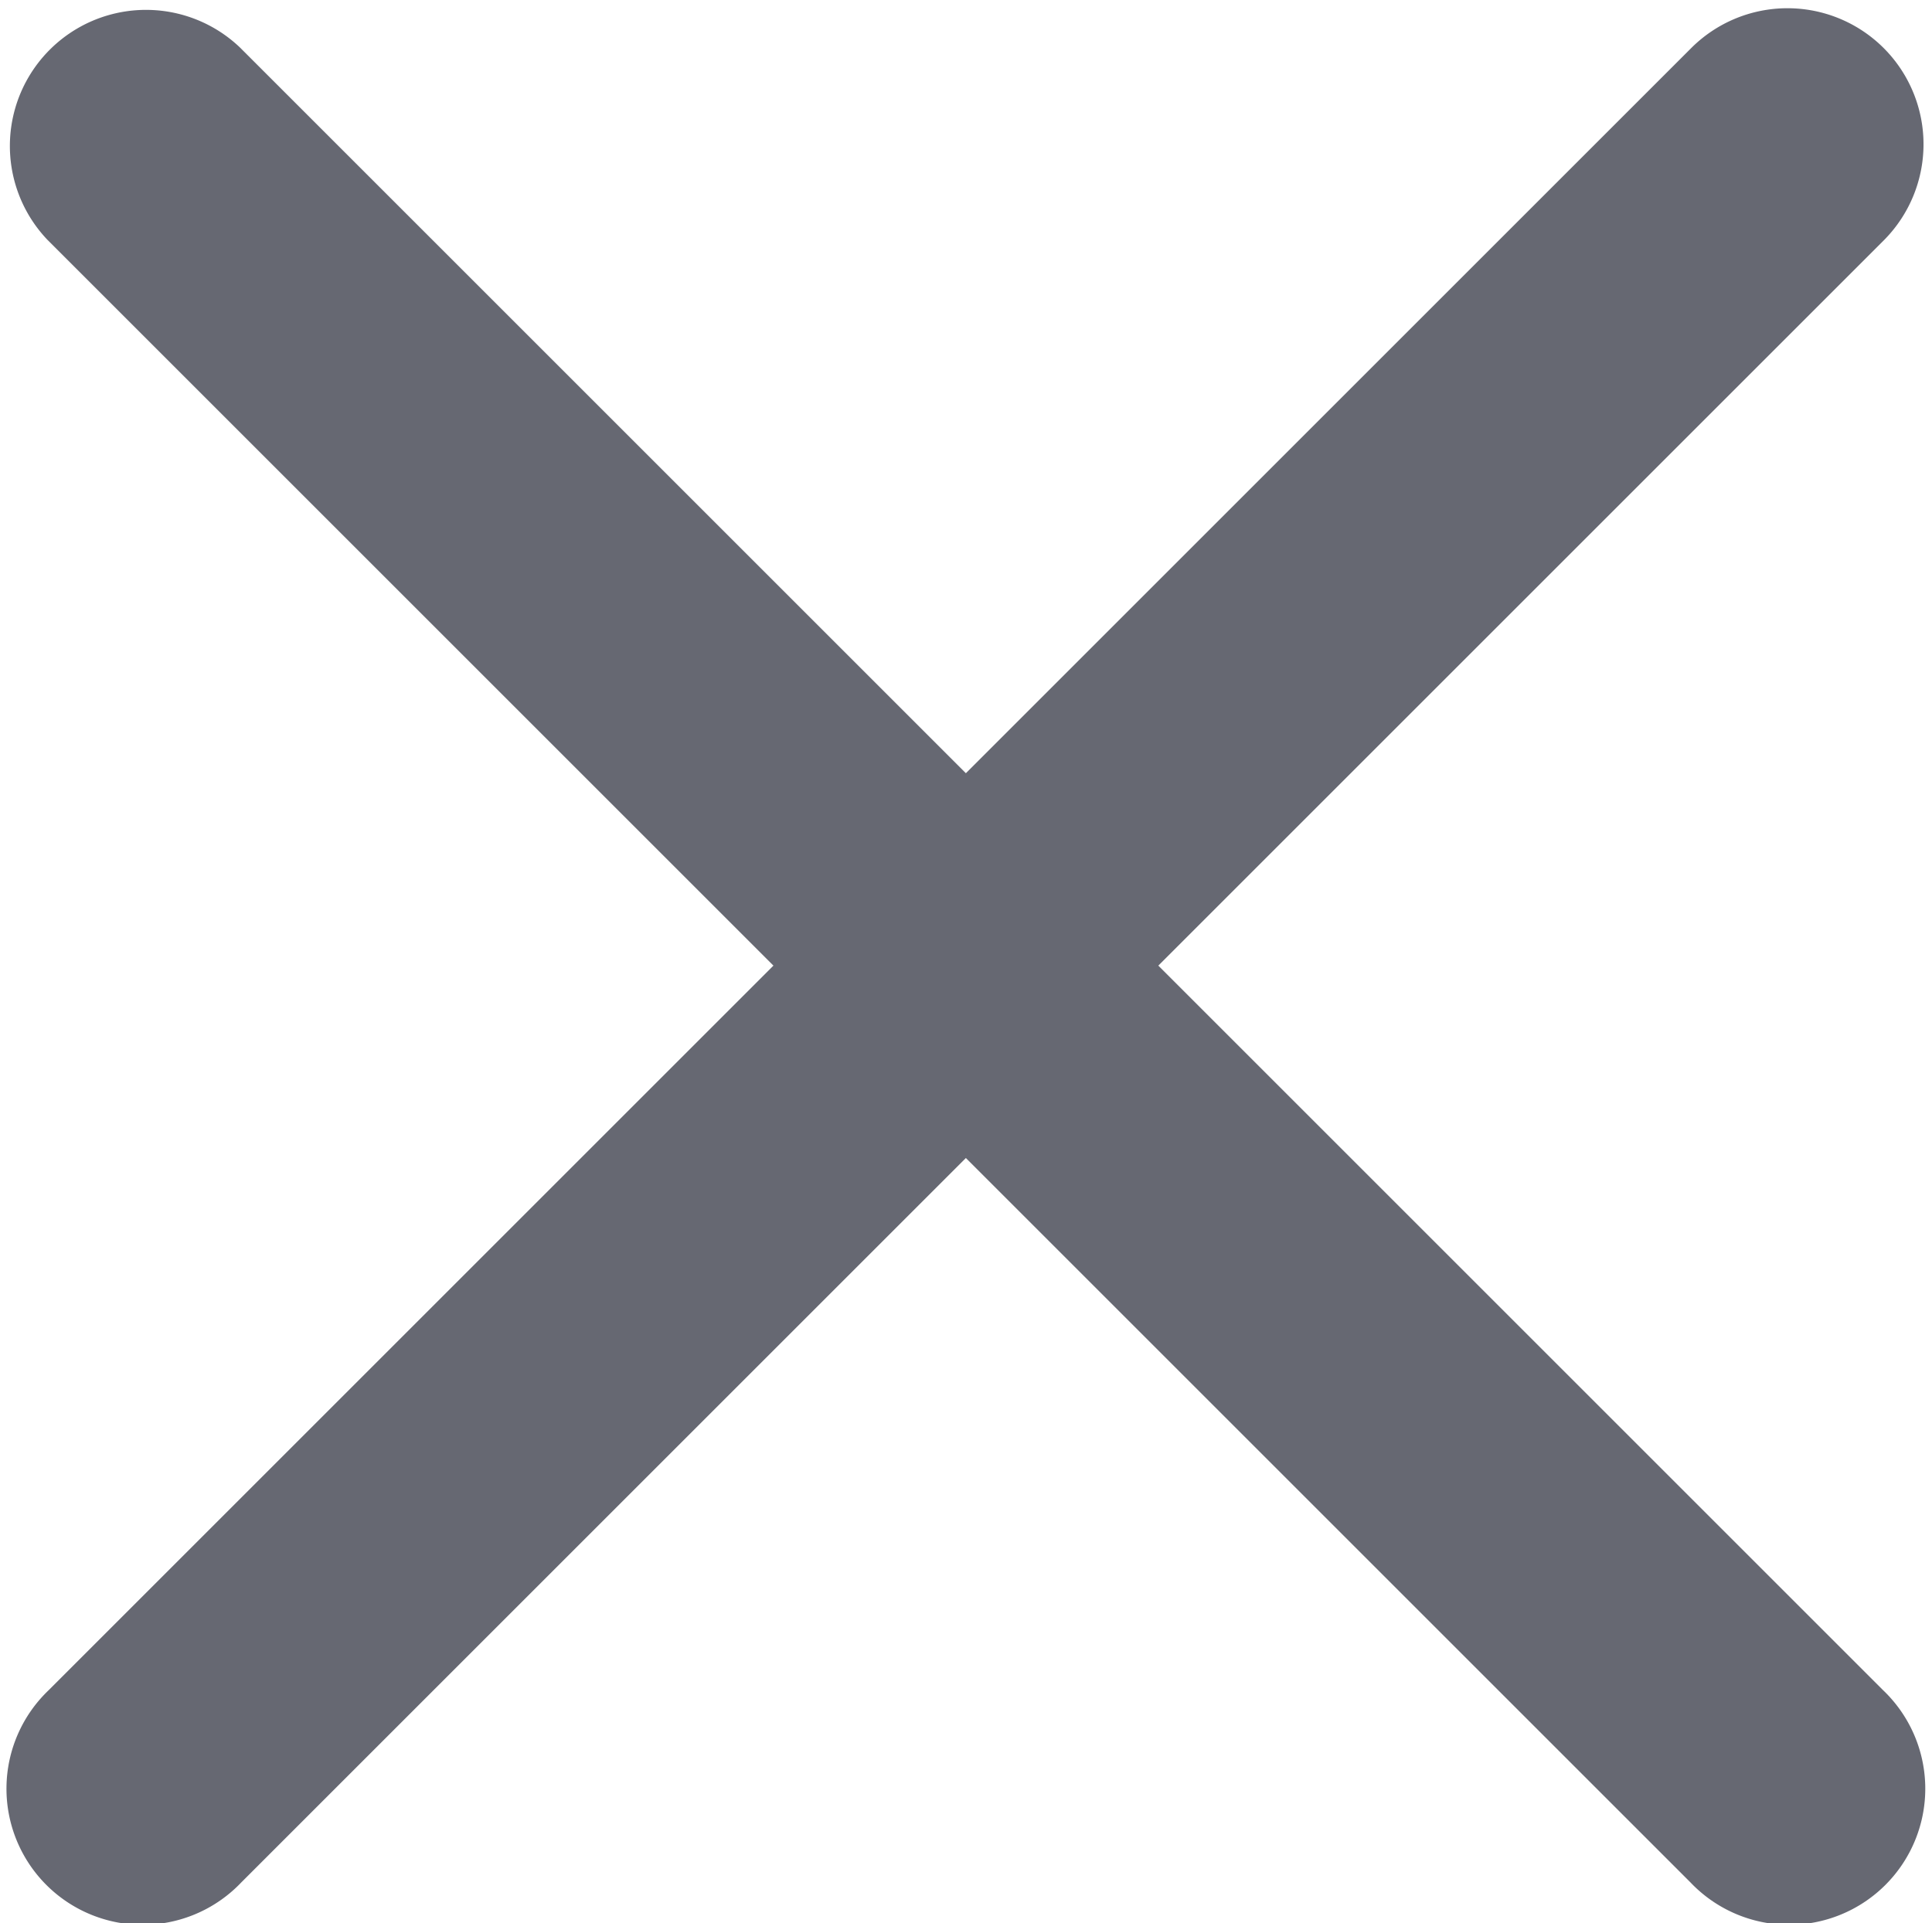 <svg xmlns="http://www.w3.org/2000/svg" viewBox="539.718 -38.282 7.565 7.532">
  <defs>
    <style>
      .cls-1 {
        fill: #666872;
        stroke: #666872;
        stroke-width: 0.5px;
      }
    </style>
  </defs>
  <g id="close" transform="translate(539 -39)">
    <g id="Menu---Mobile" transform="translate(-281 -527)">
      <g id="Menu" transform="translate(80)">
        <g id="Close-2" data-name="Close" transform="translate(157 523)">
          <g id="close-3" data-name="close" transform="translate(45 5)">
            <path id="Shape" class="cls-1" d="M6.917.083a.283.283,0,0,0-.4,0L.083,6.517a.283.283,0,1,0,.4.4L6.917.483A.283.283,0,0,0,6.917.083Z"/>
            <path id="Shape-2" data-name="Shape" class="cls-1" d="M6.917,6.517.483.083a.283.283,0,0,0-.4.4L6.517,6.917a.283.283,0,1,0,.4-.4Z"/>
          </g>
        </g>
      </g>
    </g>
  </g>
</svg>
